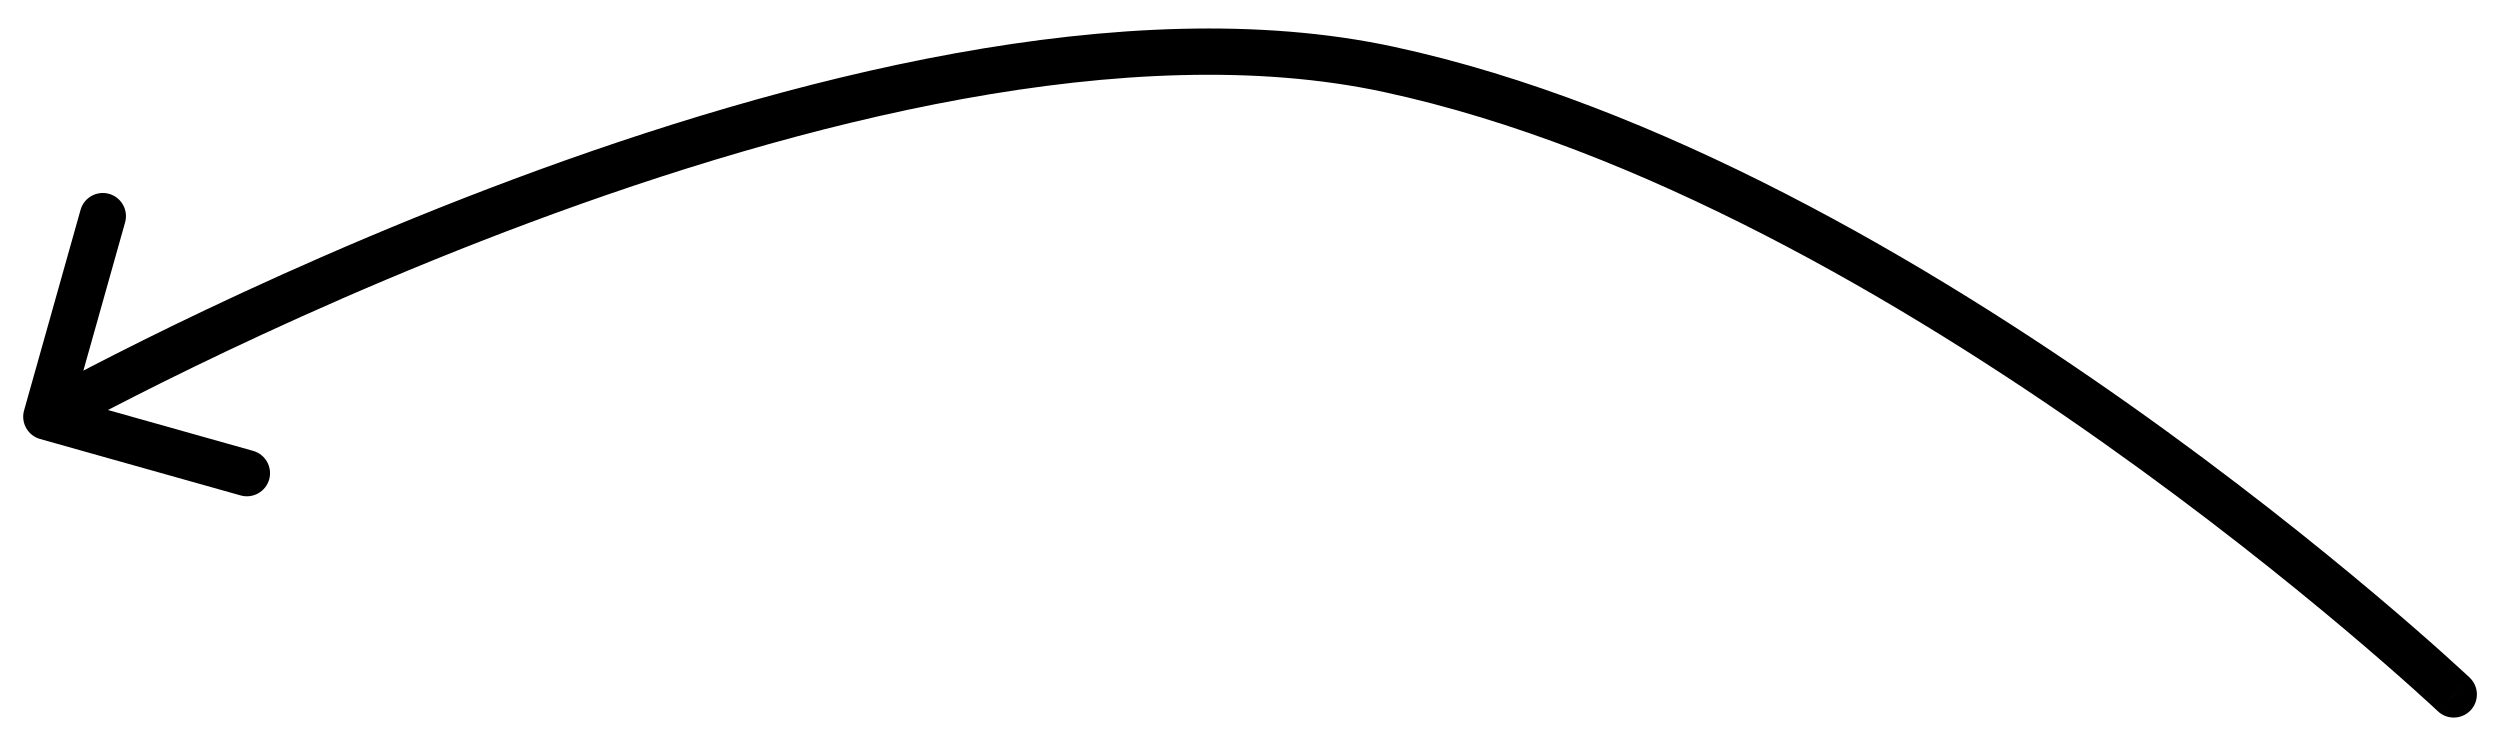 <?xml version="1.0" encoding="UTF-8"?> <svg xmlns="http://www.w3.org/2000/svg" width="54" height="16" viewBox="0 0 54 16" fill="none"> <path d="M0.52 8.865C0.445 9.131 0.6 9.407 0.865 9.482L5.197 10.701C5.463 10.776 5.739 10.621 5.814 10.356C5.889 10.09 5.734 9.814 5.468 9.739L1.618 8.655L2.702 4.804C2.777 4.538 2.622 4.262 2.356 4.187C2.091 4.113 1.814 4.267 1.74 4.533L0.52 8.865ZM52.658 15.363C52.859 15.553 53.175 15.543 53.365 15.343C53.554 15.142 53.545 14.825 53.344 14.636L52.658 15.363ZM1.001 9C1.245 9.436 1.245 9.436 1.245 9.436C1.246 9.436 1.246 9.436 1.246 9.436C1.246 9.436 1.247 9.436 1.248 9.435C1.25 9.434 1.253 9.432 1.257 9.43C1.265 9.425 1.278 9.419 1.294 9.409C1.327 9.391 1.377 9.364 1.442 9.328C1.573 9.257 1.766 9.153 2.018 9.021C2.52 8.756 3.252 8.38 4.165 7.936C5.993 7.047 8.545 5.888 11.447 4.806C17.28 2.629 24.41 0.804 29.894 1.988L30.105 1.01C24.315 -0.239 16.945 1.687 11.097 3.869C8.159 4.965 5.576 6.138 3.728 7.036C2.804 7.486 2.062 7.867 1.552 8.136C1.296 8.27 1.098 8.377 0.964 8.45C0.896 8.487 0.845 8.515 0.81 8.534C0.793 8.544 0.78 8.551 0.771 8.556C0.766 8.559 0.763 8.561 0.76 8.562C0.759 8.563 0.758 8.563 0.758 8.563C0.757 8.564 0.757 8.564 0.757 8.564C0.757 8.564 0.756 8.564 1.001 9ZM29.894 1.988C35.432 3.183 41.115 6.51 45.44 9.57C47.596 11.095 49.403 12.546 50.67 13.614C51.304 14.149 51.802 14.587 52.141 14.891C52.311 15.043 52.441 15.162 52.528 15.242C52.571 15.282 52.604 15.313 52.626 15.333C52.637 15.343 52.645 15.351 52.65 15.356C52.653 15.358 52.655 15.36 52.656 15.361C52.657 15.362 52.657 15.363 52.658 15.363C52.658 15.363 52.658 15.363 52.658 15.363C52.658 15.363 52.658 15.363 53.001 14.999C53.344 14.636 53.344 14.636 53.344 14.636C53.344 14.635 53.344 14.635 53.343 14.635C53.343 14.635 53.342 14.634 53.342 14.633C53.34 14.632 53.338 14.63 53.335 14.627C53.329 14.621 53.32 14.613 53.308 14.602C53.285 14.58 53.251 14.548 53.205 14.507C53.115 14.424 52.982 14.302 52.809 14.147C52.463 13.836 51.957 13.391 51.315 12.85C50.031 11.767 48.202 10.299 46.017 8.753C41.66 5.671 35.843 2.248 30.105 1.01L29.894 1.988Z" fill="black"></path> </svg> 